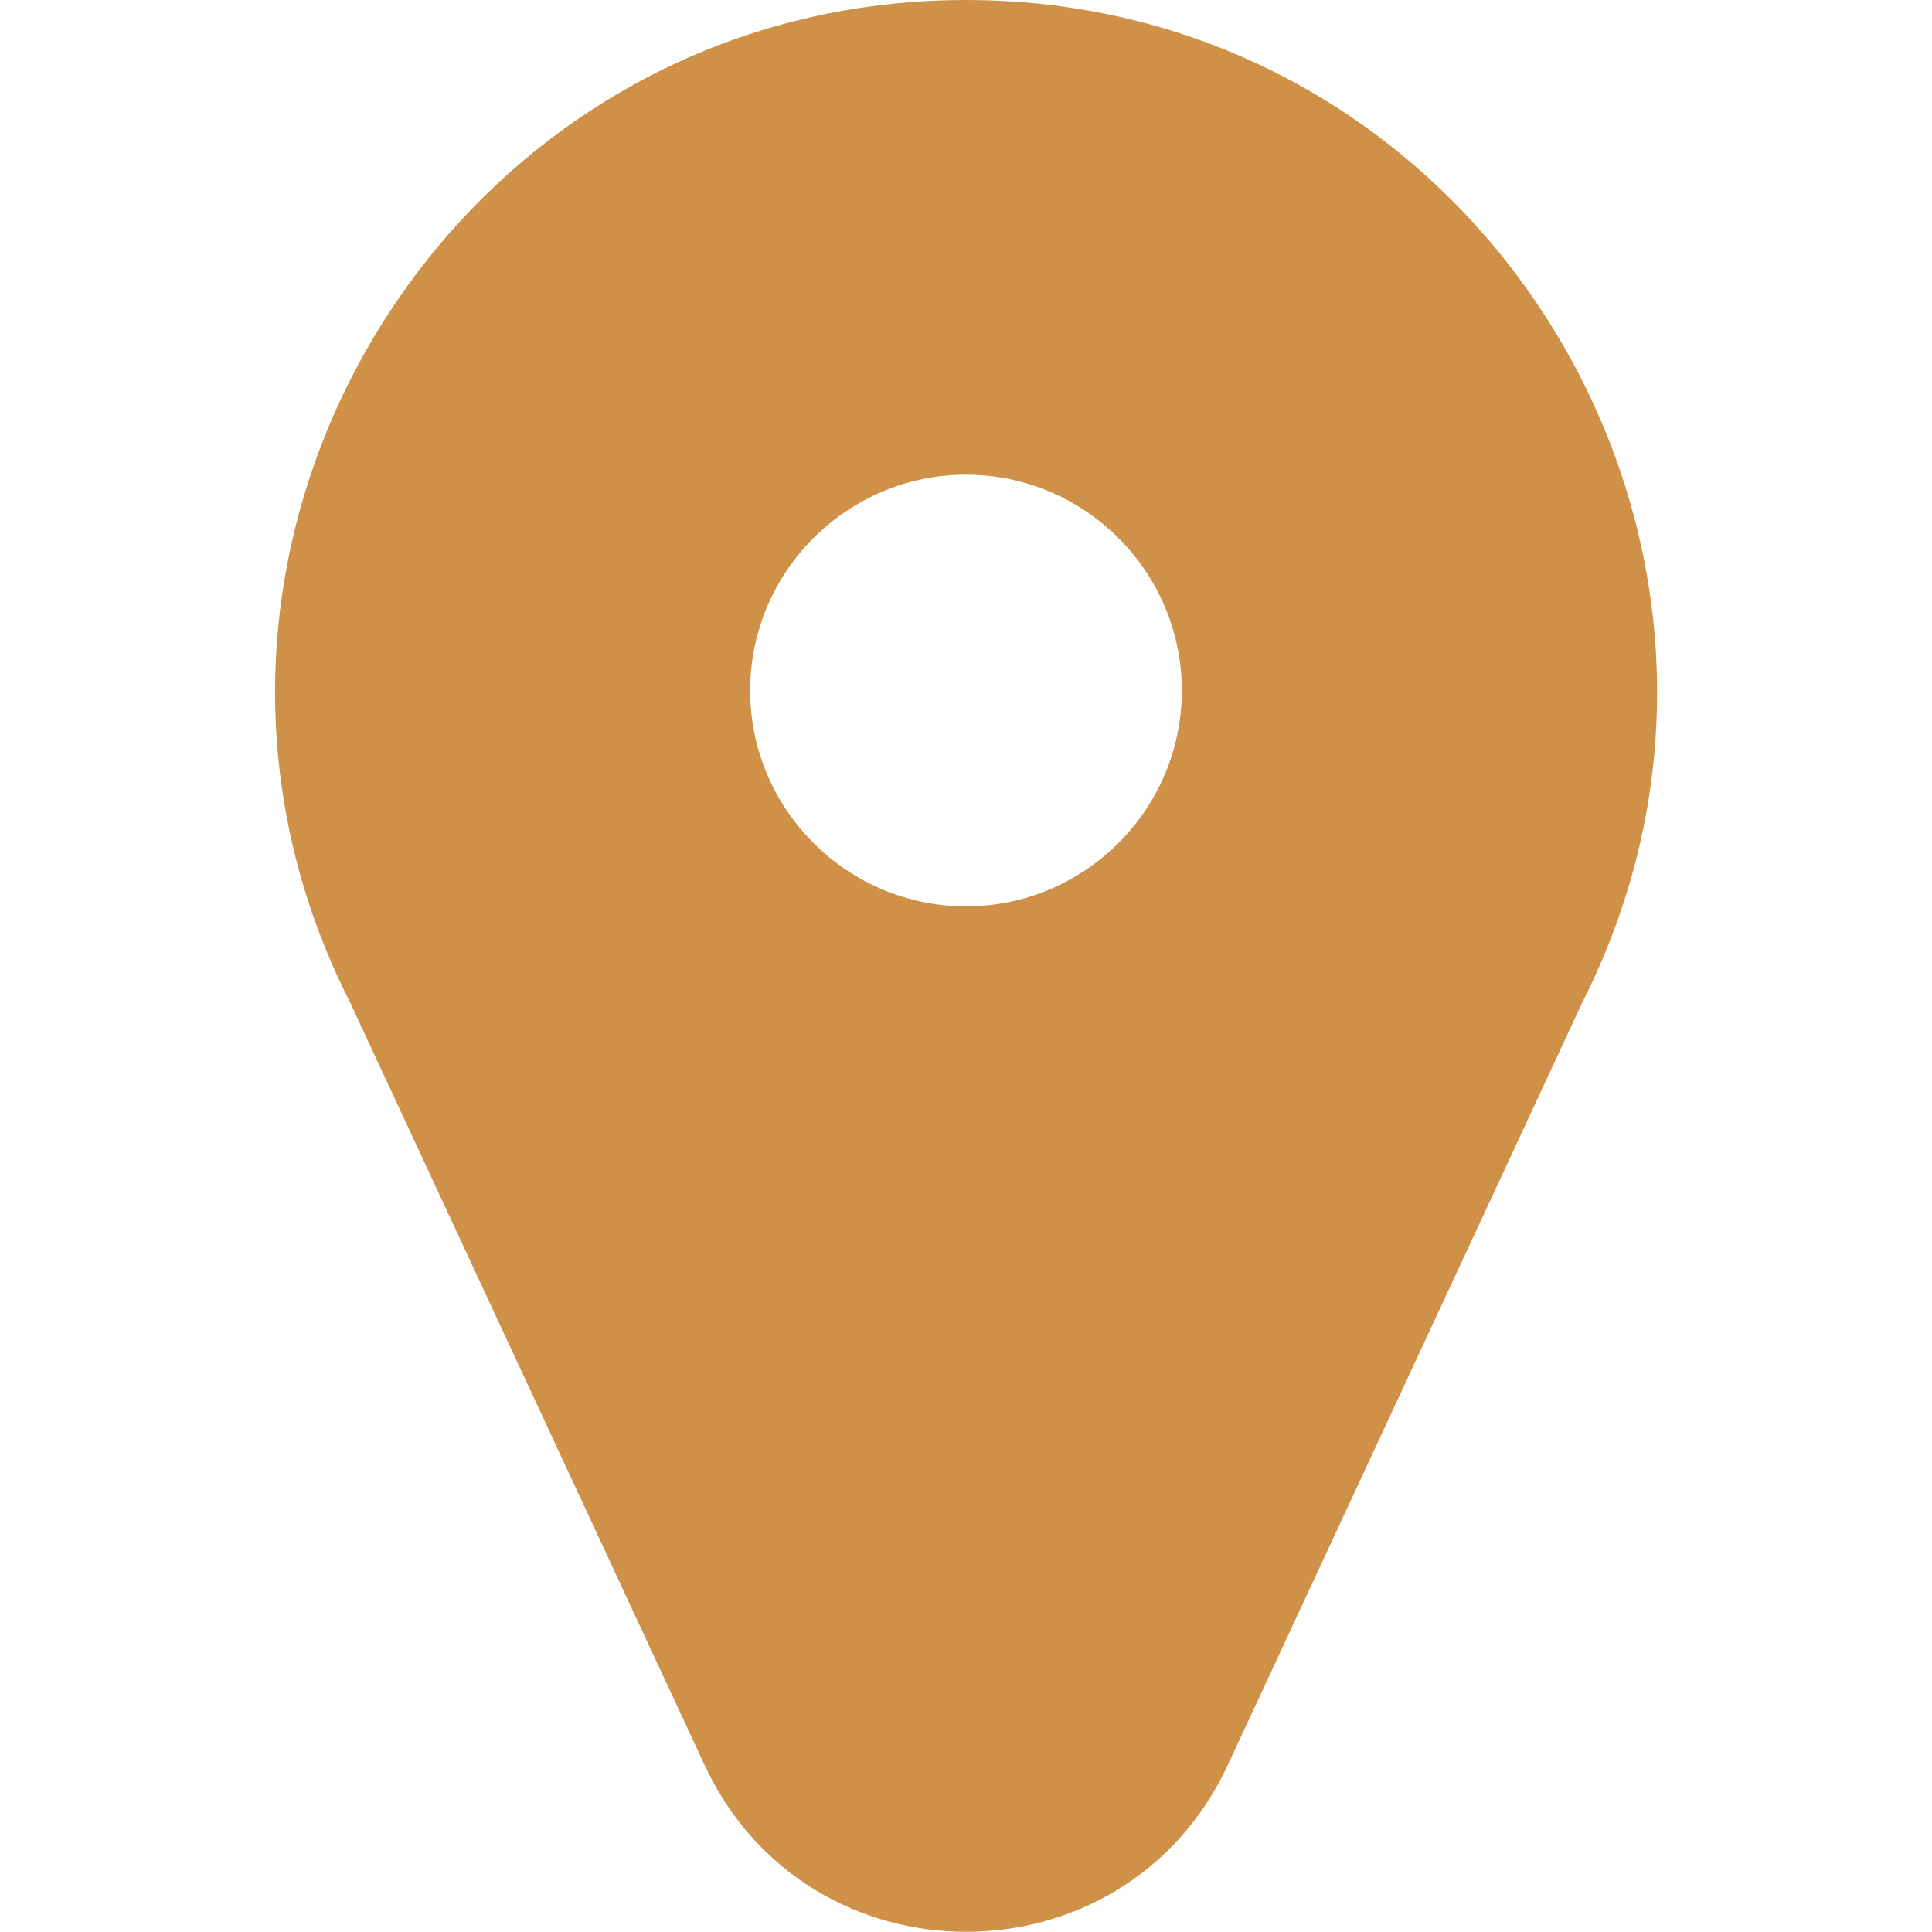 <?xml version="1.0" encoding="UTF-8"?> <!-- Generator: Adobe Illustrator 21.0.0, SVG Export Plug-In . SVG Version: 6.00 Build 0) --> <svg xmlns="http://www.w3.org/2000/svg" xmlns:xlink="http://www.w3.org/1999/xlink" id="Layer_1" x="0px" y="0px" viewBox="0 0 512 512" style="enable-background:new 0 0 512 512;" xml:space="preserve"> <style type="text/css"> .st0{fill:#CF9048;} </style> <path class="st0" d="M256,0C119.5,0,31.5,144.7,92.7,265.5l94,202.2c27.4,59,111.3,59,138.7,0l94-202.2C480.5,144.6,392.5,0,256,0 L256,0z M256,125.8c31.5,0,57.2,25.7,57.2,57.2c0,31.5-25.7,57.2-57.2,57.2s-57.2-25.7-57.2-57.2S224.5,125.8,256,125.8L256,125.8z"></path> </svg> 
